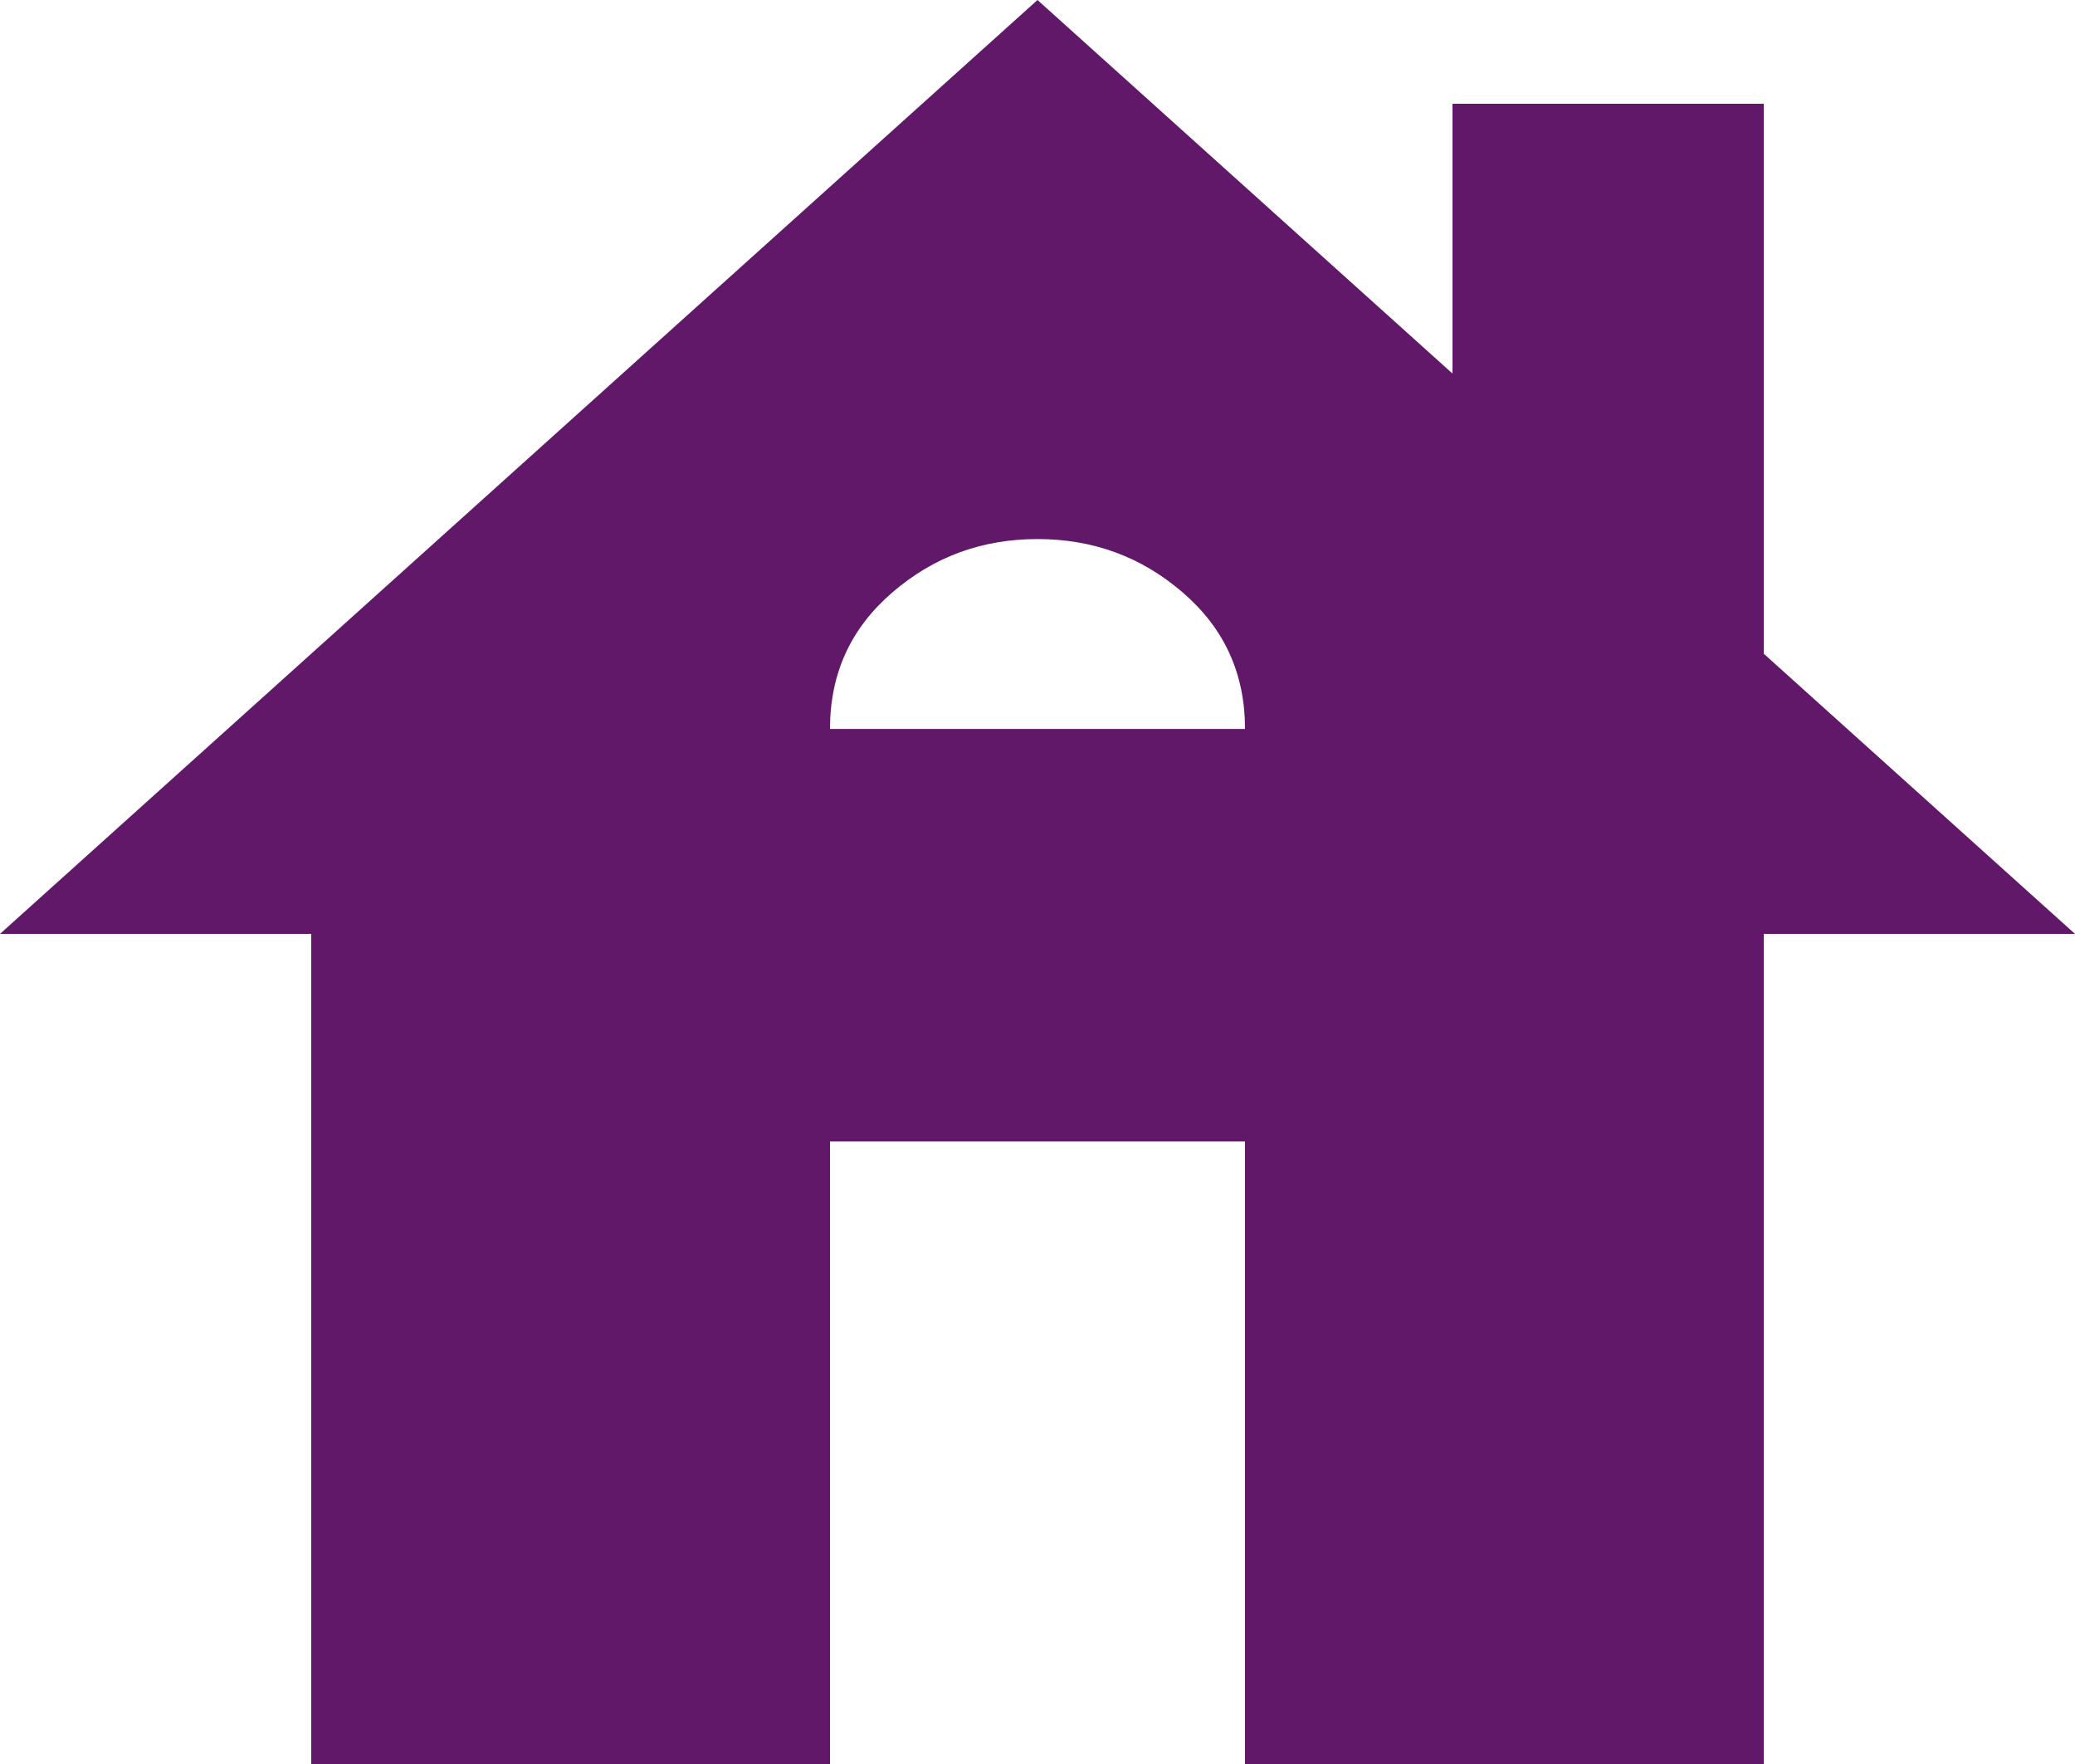 <?xml version="1.0" encoding="UTF-8"?> <svg xmlns="http://www.w3.org/2000/svg" id="Layer_2" data-name="Layer 2" viewBox="0 0 40 34"><defs><style> .cls-1 { fill: #611869; stroke-width: 0px; } </style></defs><g id="Layer_2-2" data-name="Layer 2"><path class="cls-1" d="m6,34v-16H0L20,0l8,7.2V2h6v10.6l6,5.4h-6v16h-10v-12h-8v12H6Zm10-19.95h8c0-1.07-.4-1.94-1.2-2.63s-1.73-1.03-2.8-1.03-2,.34-2.8,1.03-1.2,1.56-1.2,2.63Z"></path></g></svg> 